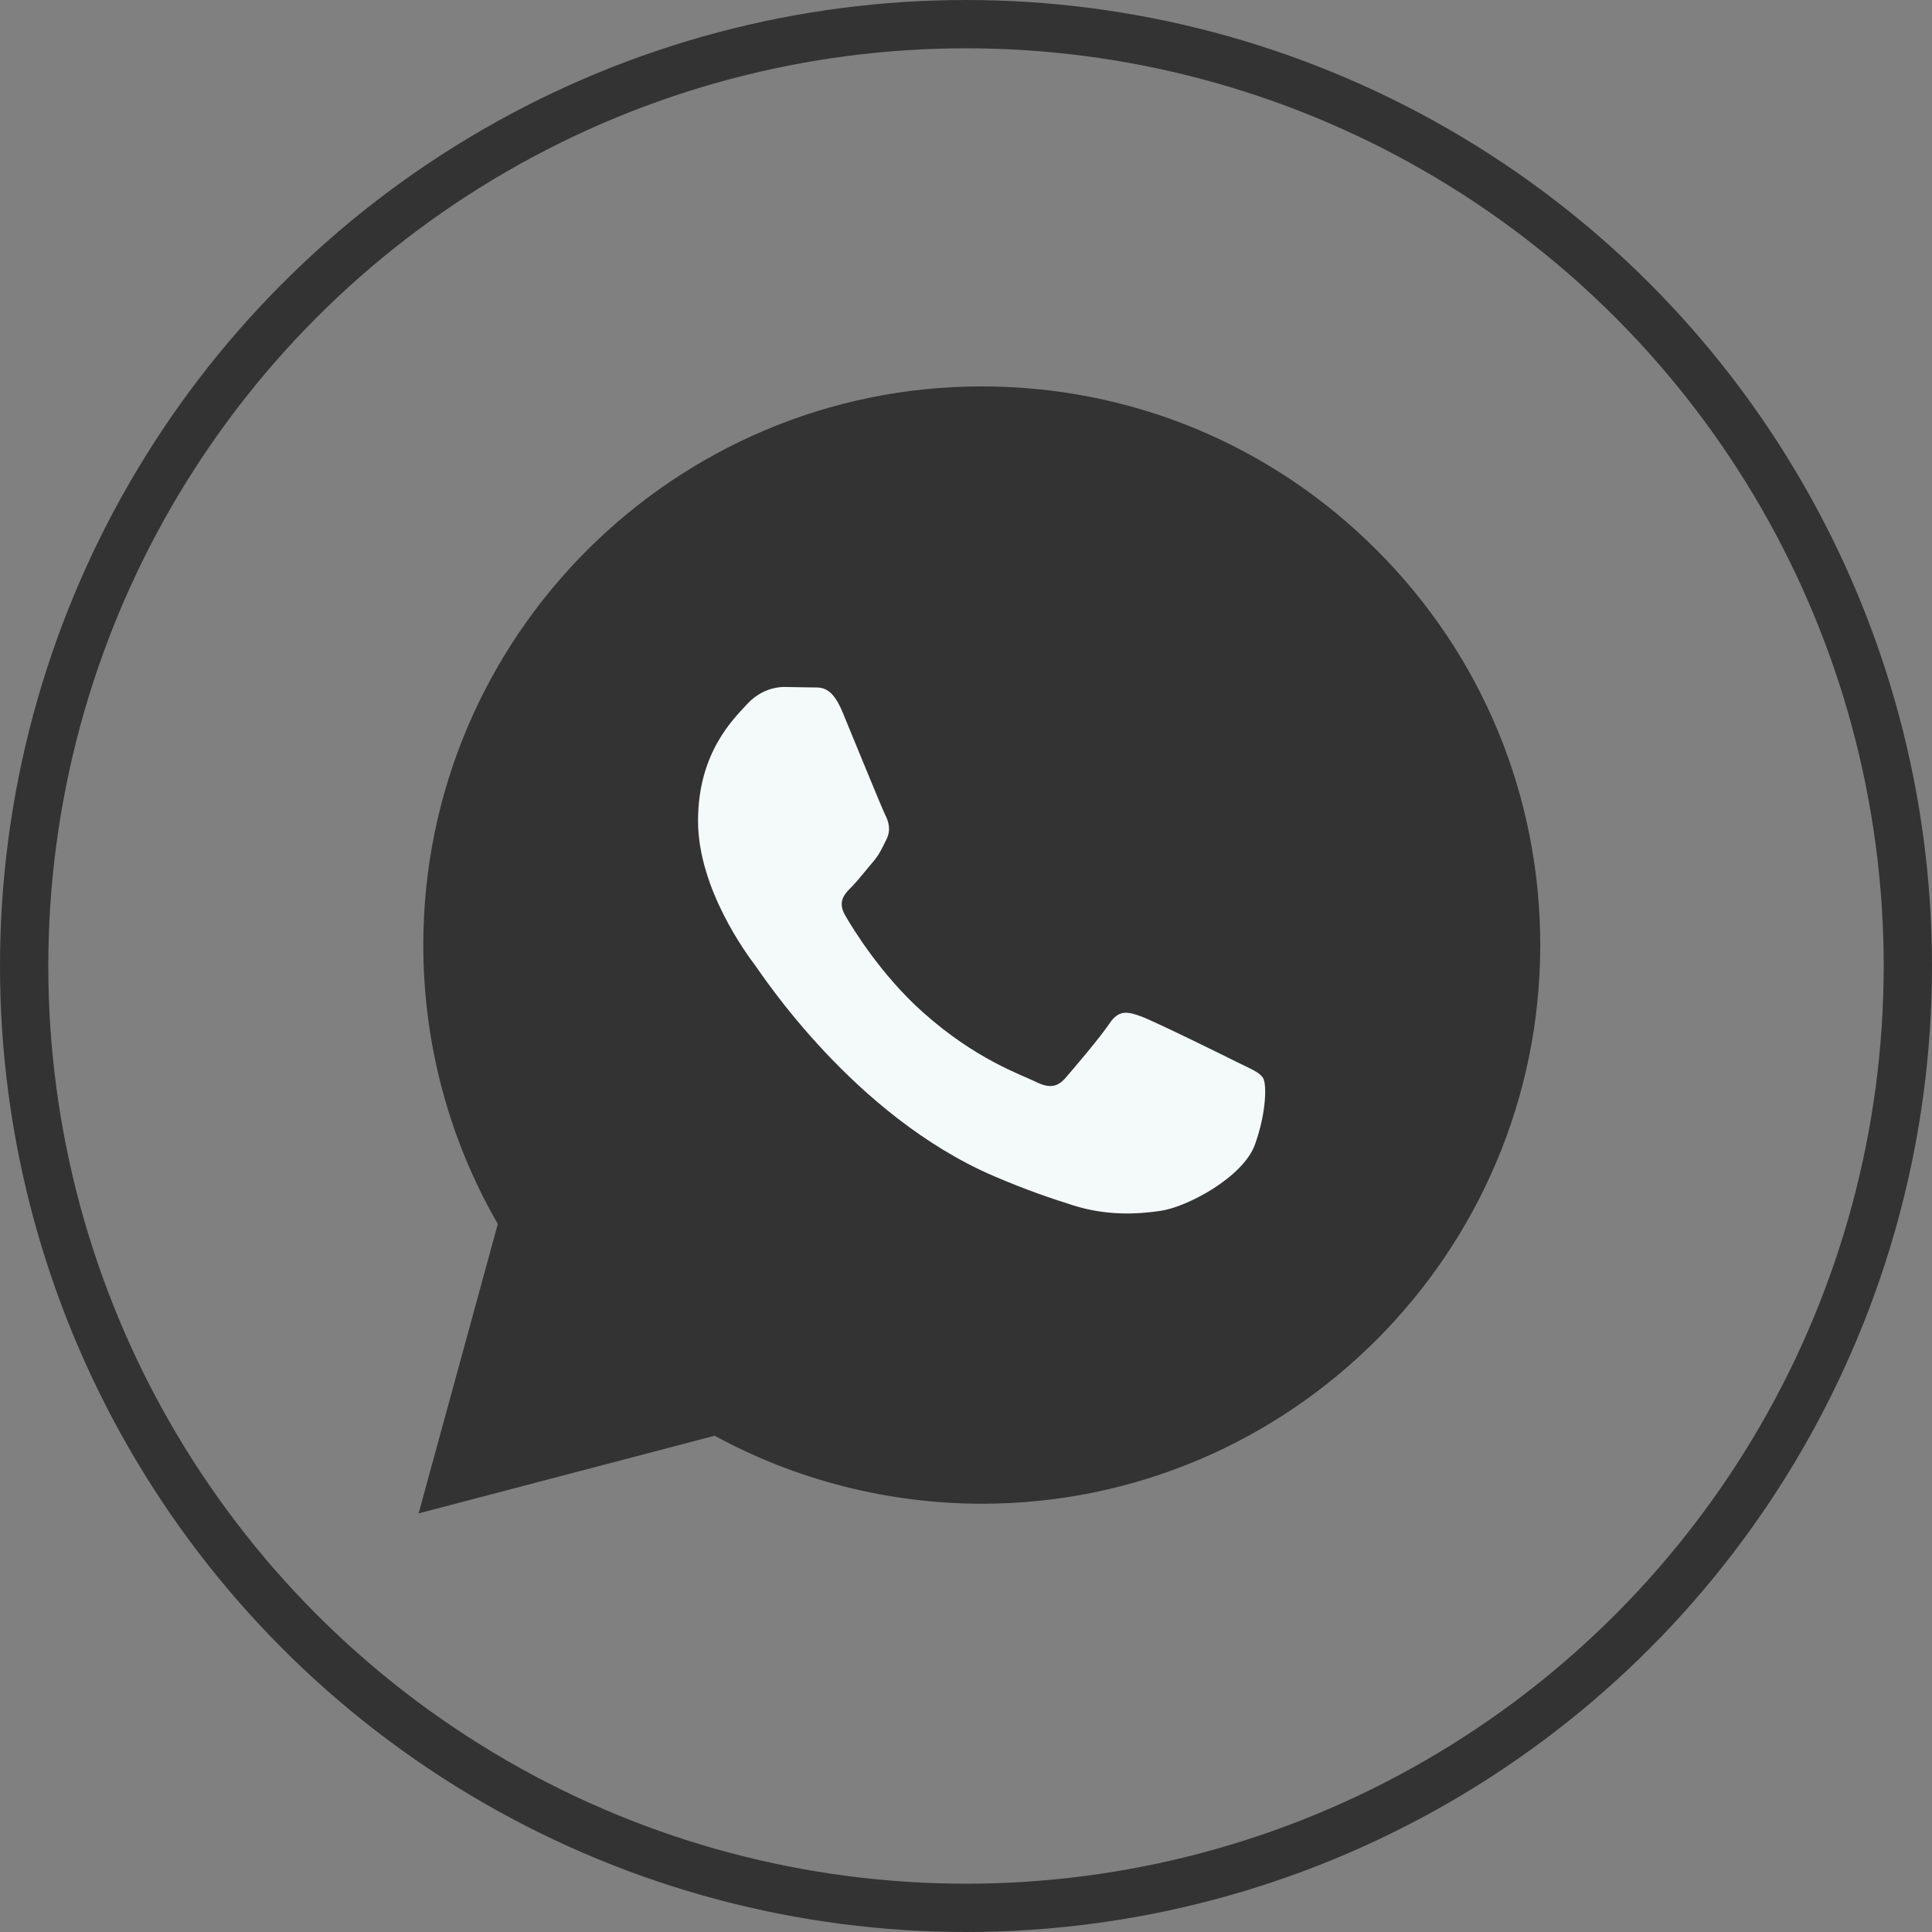 <?xml version="1.0" encoding="UTF-8"?> <svg xmlns="http://www.w3.org/2000/svg" width="60" height="60" viewBox="0 0 60 60" fill="none"><rect x="0" y="0" width="60" height="60" fill="#808080" stroke="none"/><path d="M13 47L15.46 38.012C13.942 35.382 13.144 32.399 13.146 29.341C13.15 19.78 20.93 12 30.49 12C35.129 12.002 39.483 13.808 42.759 17.087C46.033 20.365 47.835 24.723 47.834 29.357C47.829 38.919 40.049 46.7 30.49 46.7C27.588 46.698 24.728 45.97 22.195 44.588L13 47ZM22.621 41.448C25.065 42.899 27.398 43.768 30.484 43.77C38.429 43.77 44.901 37.303 44.905 29.354C44.908 21.389 38.467 14.931 30.496 14.928C22.545 14.928 16.077 21.395 16.074 29.343C16.073 32.587 17.023 35.017 18.62 37.559L17.163 42.879L22.621 41.448Z" fill="#333333"></path><path d="M19.893 18.865C25.727 11.971 33.151 14.622 35.272 14.622L38.454 15.683L42.696 18.865L45.878 24.698V35.304L42.696 40.607L35.272 44.319L32.09 45.91L23.075 43.789L16.181 44.319L17.772 38.486L15.121 32.122C14.767 30.001 15.227 24.38 19.893 18.865Z" fill="#333333"></path><path d="M38.396 32.974C38.831 33.191 39.119 33.299 39.227 33.48C39.337 33.661 39.337 34.529 38.975 35.542C38.613 36.554 36.882 37.479 36.05 37.603C35.303 37.714 34.358 37.76 33.32 37.431C32.691 37.231 31.883 36.964 30.849 36.518C26.502 34.641 23.664 30.263 23.447 29.974L23.442 29.967C23.207 29.654 21.678 27.609 21.678 25.491C21.678 23.358 22.798 22.311 23.194 21.876C23.591 21.441 24.061 21.334 24.349 21.334L25.181 21.348C25.446 21.361 25.803 21.247 26.156 22.092C26.517 22.959 27.383 25.093 27.492 25.309C27.602 25.526 27.673 25.78 27.529 26.069C27.383 26.359 27.311 26.54 27.091 26.791C26.874 27.044 26.636 27.356 26.441 27.55C26.225 27.766 25.999 28.001 26.251 28.434C26.503 28.869 27.374 30.288 28.662 31.437C30.317 32.914 31.714 33.371 32.147 33.588C32.58 33.805 32.834 33.769 33.086 33.48C33.339 33.191 34.17 32.214 34.459 31.781C34.749 31.346 35.038 31.419 35.434 31.564C35.832 31.708 37.963 32.757 38.396 32.974Z" fill="#F4F9FA"></path><circle cx="30" cy="30" r="29.25" stroke="#333333" stroke-width="1.5"></circle></svg> 